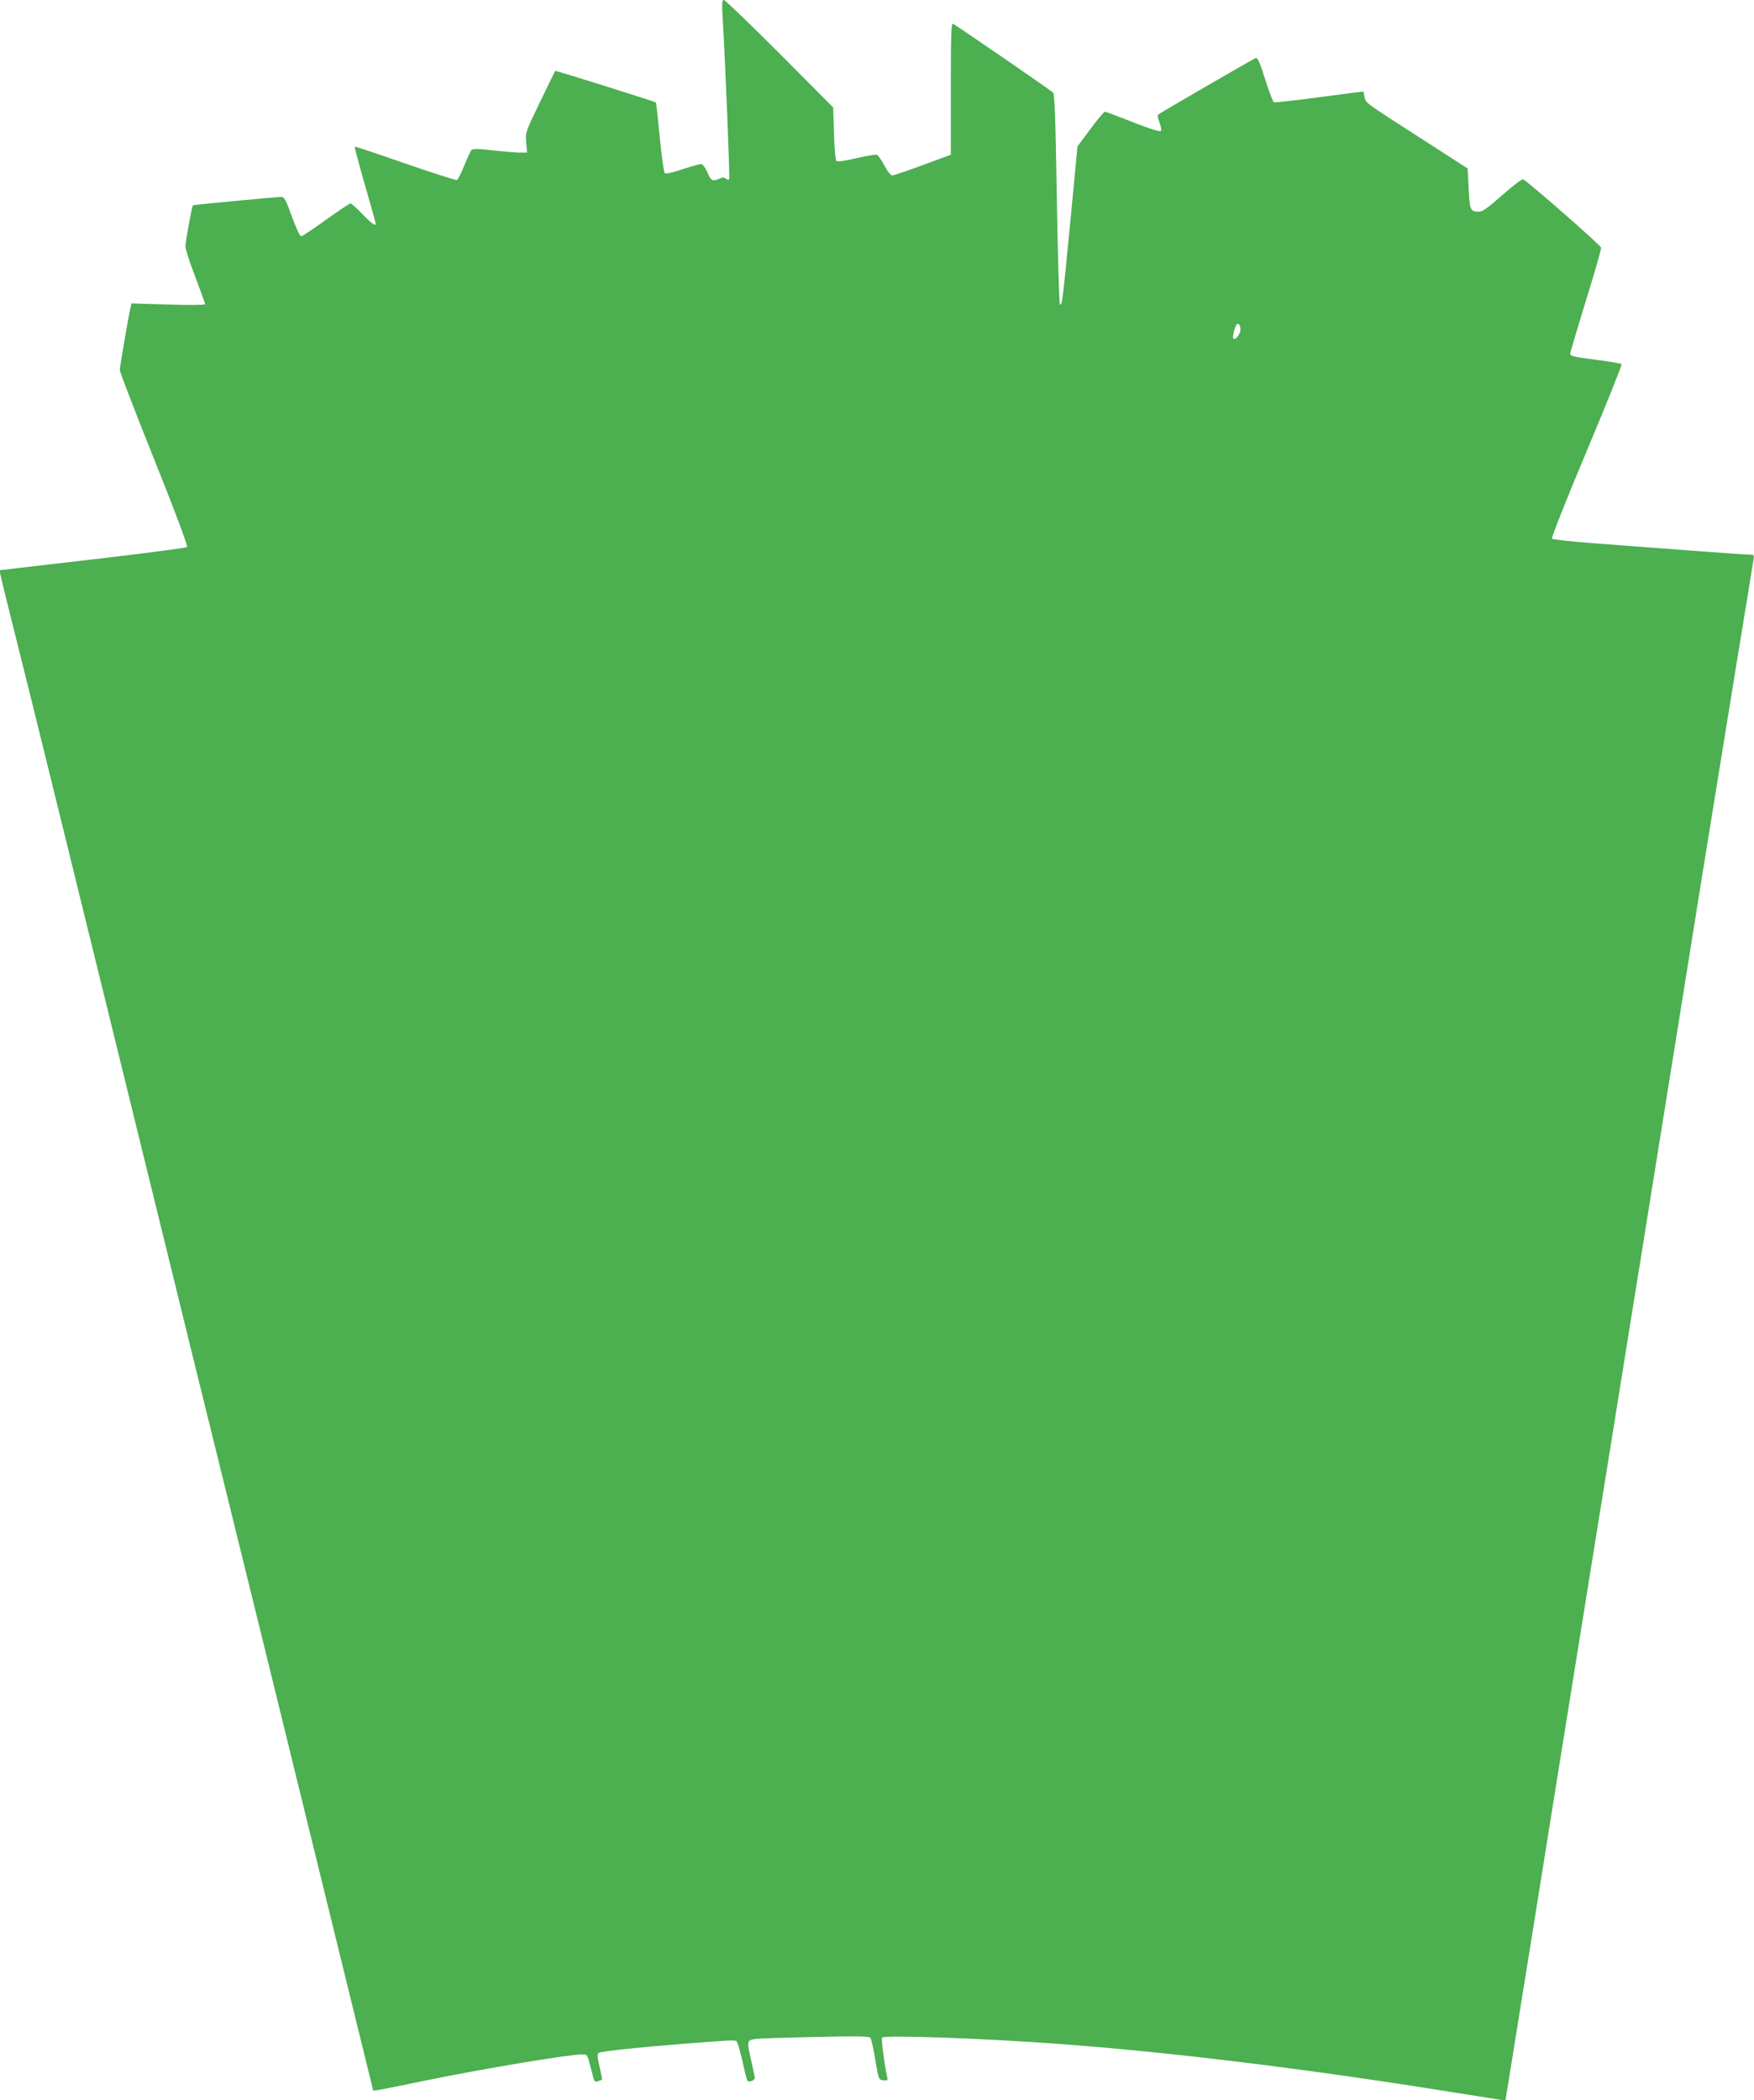 <?xml version="1.0" standalone="no"?>
<!DOCTYPE svg PUBLIC "-//W3C//DTD SVG 20010904//EN"
 "http://www.w3.org/TR/2001/REC-SVG-20010904/DTD/svg10.dtd">
<svg version="1.0" xmlns="http://www.w3.org/2000/svg"
 width="1069pt" height="1280pt" viewBox="0 0 1069 1280"
 preserveAspectRatio="xMidYMid meet">
<g transform="translate(0,1280) scale(0.1,-0.1)"
fill="#4caf50" stroke="none">
<path d="M4404 12698 c16 -260 45 -981 40 -990 -3 -5 -12 -4 -20 3 -11 9 -21
9 -40 0 -41 -18 -51 -13 -73 39 -14 31 -28 50 -38 50 -9 0 -61 -14 -115 -32
-62 -21 -101 -29 -107 -23 -5 6 -19 104 -30 219 -11 115 -22 210 -23 211 -8 7
-611 196 -614 193 -2 -3 -44 -88 -93 -190 -89 -184 -89 -186 -84 -247 l6 -61
-49 0 c-27 1 -101 7 -164 14 -85 10 -118 10 -126 2 -6 -6 -26 -49 -44 -94 -18
-46 -39 -86 -45 -89 -7 -2 -149 43 -316 101 -166 58 -304 104 -307 102 -2 -3
26 -107 62 -233 36 -125 66 -231 66 -235 0 -19 -23 -3 -81 57 -34 36 -67 65
-73 65 -6 0 -73 -45 -150 -100 -76 -55 -144 -100 -151 -100 -7 0 -32 54 -56
120 -36 100 -46 120 -64 120 -39 -1 -536 -48 -539 -51 -7 -7 -46 -225 -46
-252 0 -15 27 -98 60 -184 33 -87 60 -162 60 -167 0 -5 -92 -6 -225 -2 l-224
7 -5 -23 c-14 -61 -66 -365 -66 -383 0 -11 94 -256 210 -545 131 -327 206
-528 200 -534 -5 -5 -264 -39 -575 -75 l-567 -66 5 -30 c3 -16 37 -154 75
-305 38 -151 170 -682 292 -1180 122 -498 320 -1303 440 -1790 120 -487 292
-1189 383 -1560 92 -371 290 -1177 441 -1790 150 -613 356 -1452 457 -1863
l184 -749 30 5 c17 2 141 27 276 55 343 71 885 162 968 162 33 0 30 4 62 -123
10 -42 14 -47 33 -41 11 4 23 8 25 10 1 1 -5 37 -15 79 -14 61 -15 78 -5 84
15 10 253 35 511 55 279 22 317 24 328 17 6 -3 22 -57 36 -119 14 -63 28 -117
31 -122 8 -12 45 0 45 16 0 7 -9 52 -20 99 -29 123 -28 131 18 138 20 4 186 9
368 13 278 6 332 5 340 -7 5 -8 18 -68 29 -134 20 -119 20 -120 49 -123 26 -3
28 -2 22 25 -18 87 -36 225 -30 235 11 17 618 -4 1074 -38 684 -50 1529 -154
2405 -295 138 -22 266 -42 285 -45 l35 -6 153 949 c83 521 208 1299 277 1728
69 429 163 1016 210 1305 88 546 198 1231 359 2235 52 325 147 914 210 1310
64 396 157 968 206 1270 50 303 93 567 96 588 6 36 5 37 -23 37 -16 0 -180 11
-364 25 -184 14 -446 34 -582 44 -137 10 -253 23 -258 28 -5 5 82 226 211 533
121 288 217 527 213 531 -5 4 -66 14 -138 24 -160 21 -175 24 -175 40 0 7 43
152 95 321 53 170 95 316 93 325 -3 15 -446 403 -475 416 -7 3 -64 -40 -127
-96 -88 -78 -120 -101 -142 -101 -53 0 -57 9 -63 141 l-6 122 -284 183 c-348
224 -337 215 -345 254 l-6 32 -52 -6 c-29 -4 -150 -20 -268 -35 -118 -16 -220
-26 -226 -24 -6 2 -30 65 -53 139 -34 107 -46 134 -58 130 -18 -7 -585 -335
-595 -345 -5 -4 0 -26 9 -49 10 -26 13 -46 7 -51 -5 -5 -78 18 -169 54 -88 35
-165 64 -170 64 -6 1 -46 -47 -89 -105 l-79 -106 -43 -451 c-48 -494 -51 -524
-64 -511 -5 5 -13 294 -19 643 -8 492 -13 637 -23 647 -19 17 -594 413 -610
419 -11 4 -13 -67 -13 -396 l0 -402 -170 -63 c-93 -34 -177 -63 -186 -63 -10
-1 -29 23 -49 60 -17 33 -38 63 -46 66 -7 2 -64 -7 -125 -21 -71 -17 -116 -23
-122 -17 -5 5 -12 81 -14 168 l-5 158 -326 328 c-180 180 -333 327 -340 327
-11 0 -13 -20 -8 -102z m3156 -1907 c0 -29 -34 -69 -44 -53 -5 9 7 62 19 82
11 17 25 1 25 -29z"/>
</g>
</svg>
